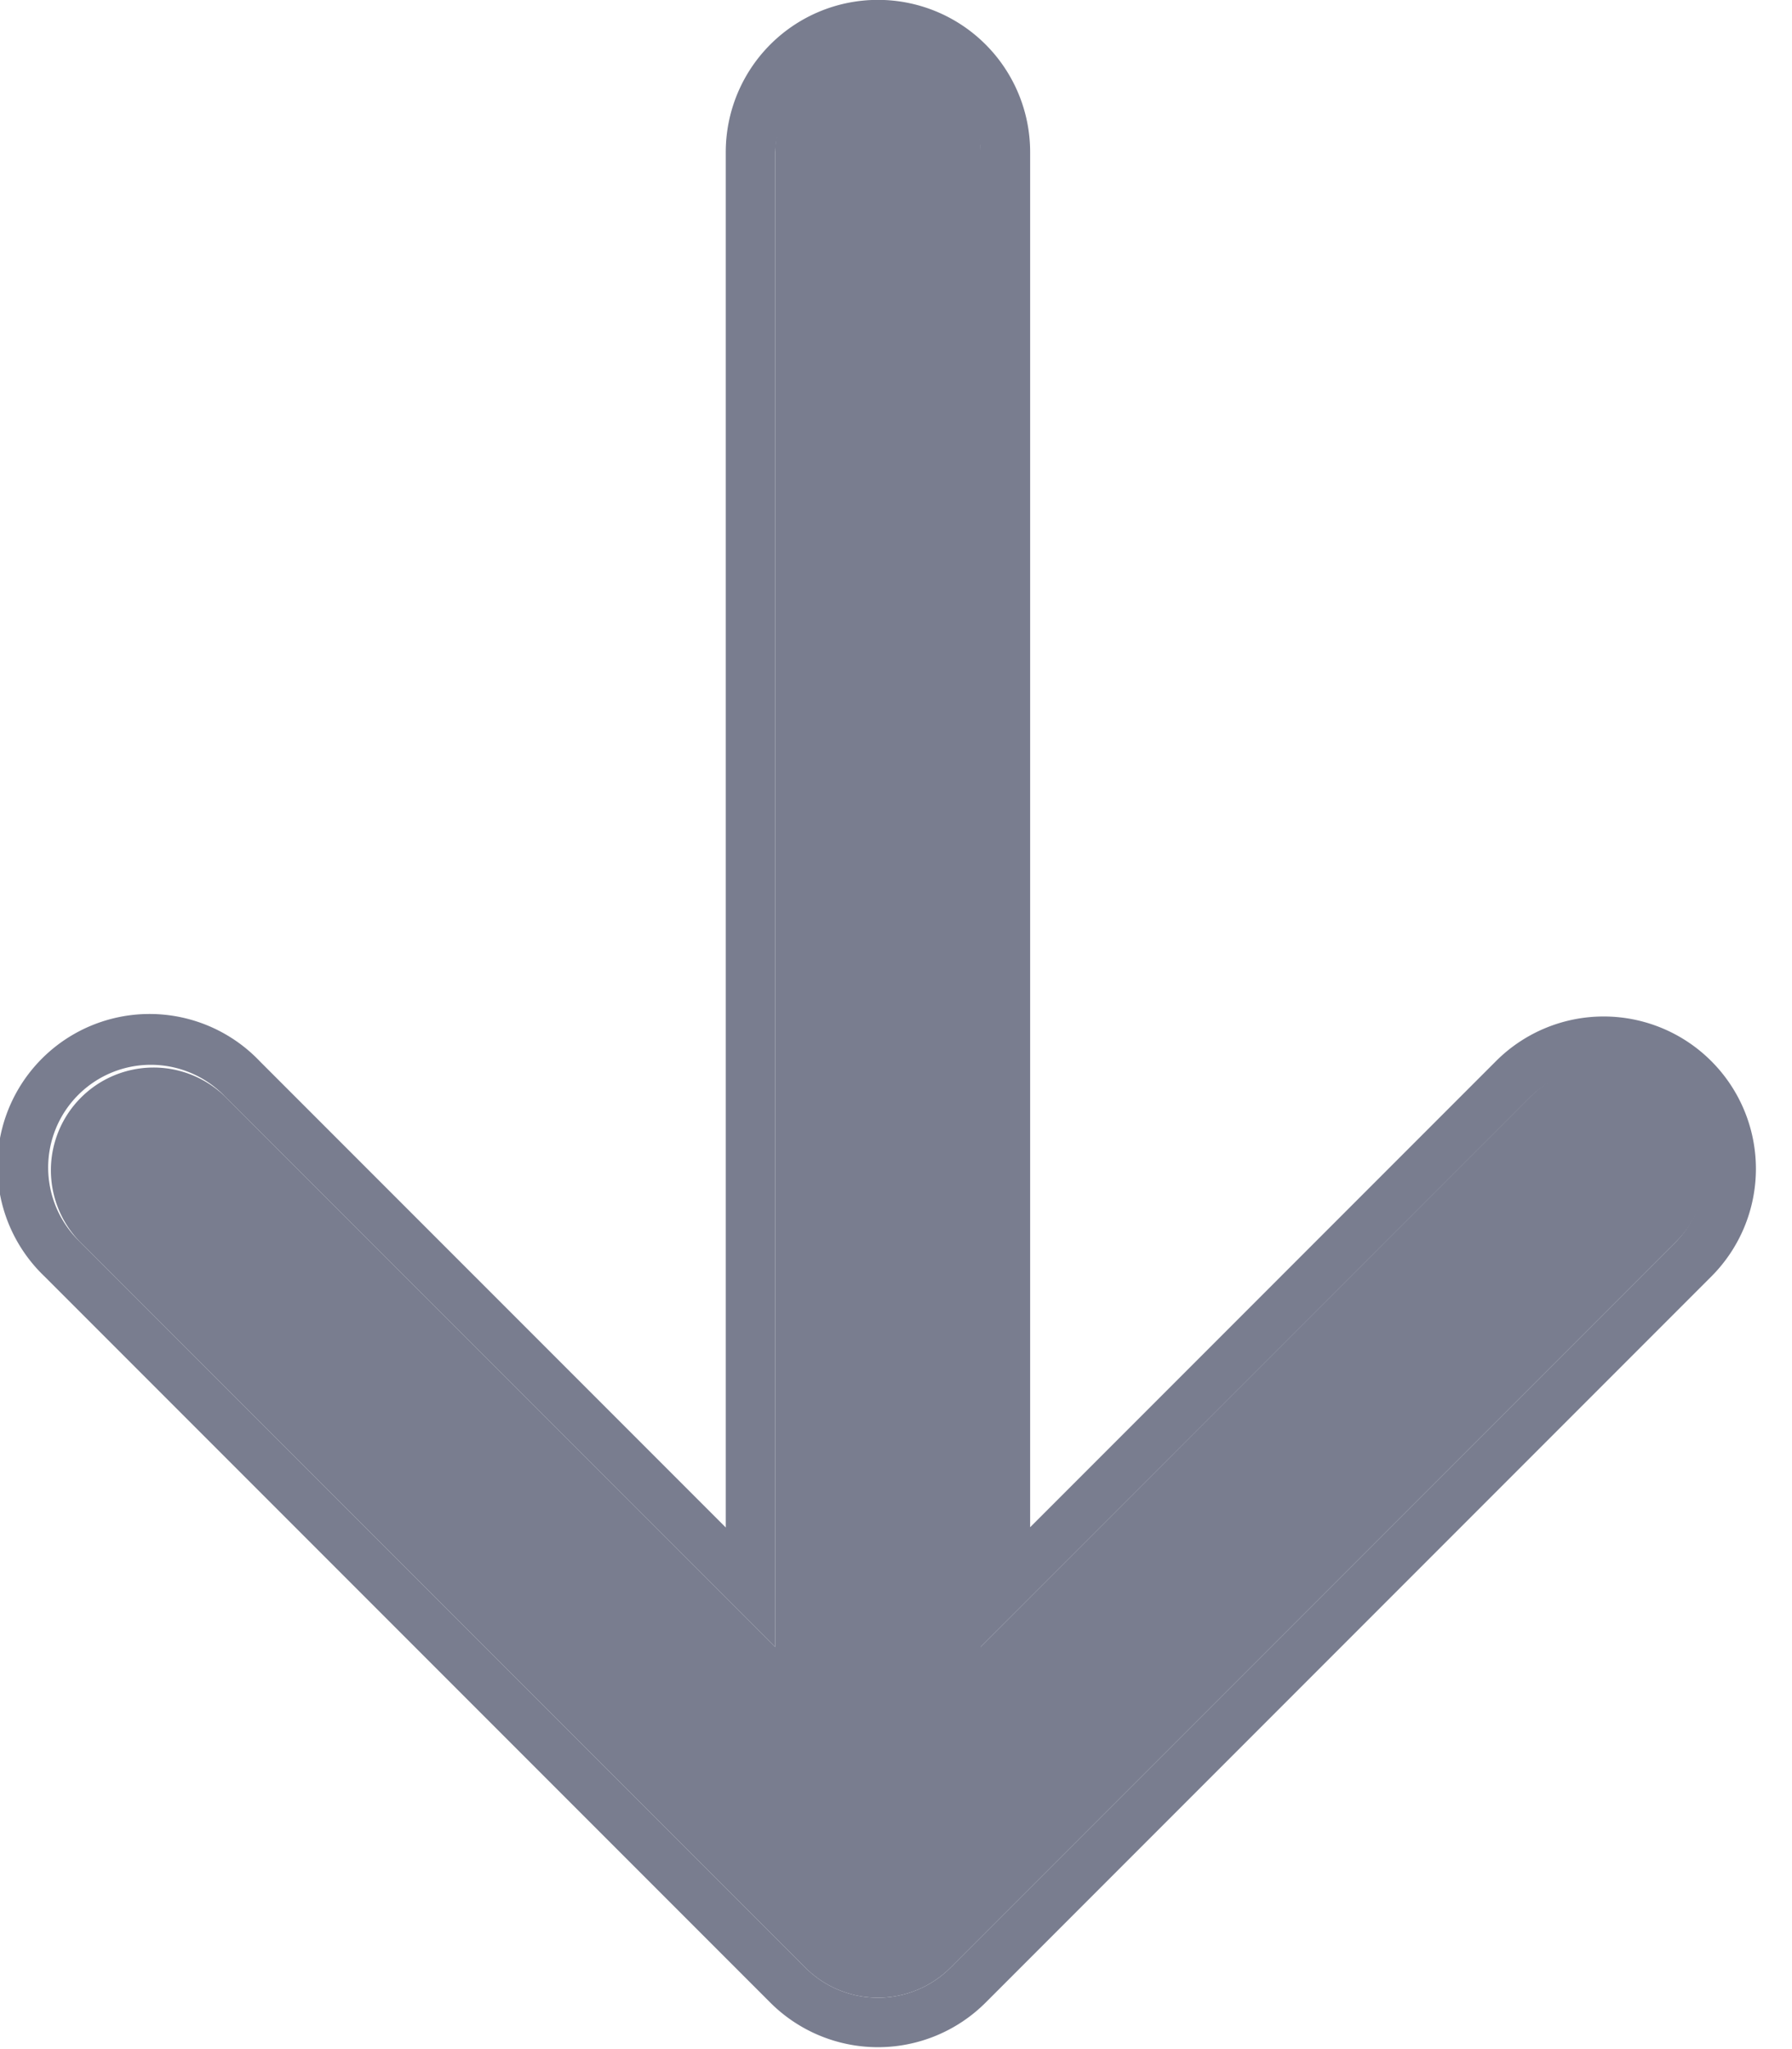 <svg xmlns="http://www.w3.org/2000/svg" width="14" height="16" fill="none"><path fill="#797D8F" fill-rule="evenodd" d="M13.096 8.56a.802.802 0 0 1 0 1.134l-5.67 5.67a.802.802 0 0 1-1.134 0l-5.67-5.67A.802.802 0 0 1 1.756 8.56l4.301 4.3V1.19a.802.802 0 0 1 1.604 0v11.67l4.3-4.301a.802.802 0 0 1 1.135 0z" clip-rule="evenodd"/><path fill="#797D8F" fill-rule="evenodd" d="M13.37 8.286a1.189 1.189 0 0 1 0 1.681l-5.67 5.67a1.19 1.19 0 0 1-1.682 0l-5.67-5.67a1.189 1.189 0 1 1 1.682-1.68l3.64 3.64V1.188a1.189 1.189 0 1 1 2.378 0v10.737l3.64-3.64a1.189 1.189 0 0 1 1.681 0zm-5.71 4.575V1.189a.802.802 0 0 0-1.603 0V12.86l-4.301-4.3A.802.802 0 1 0 .622 9.694l5.67 5.67a.802.802 0 0 0 1.134 0l5.67-5.67a.802.802 0 0 0-1.134-1.134l-4.301 4.3z" clip-rule="evenodd"/></svg>